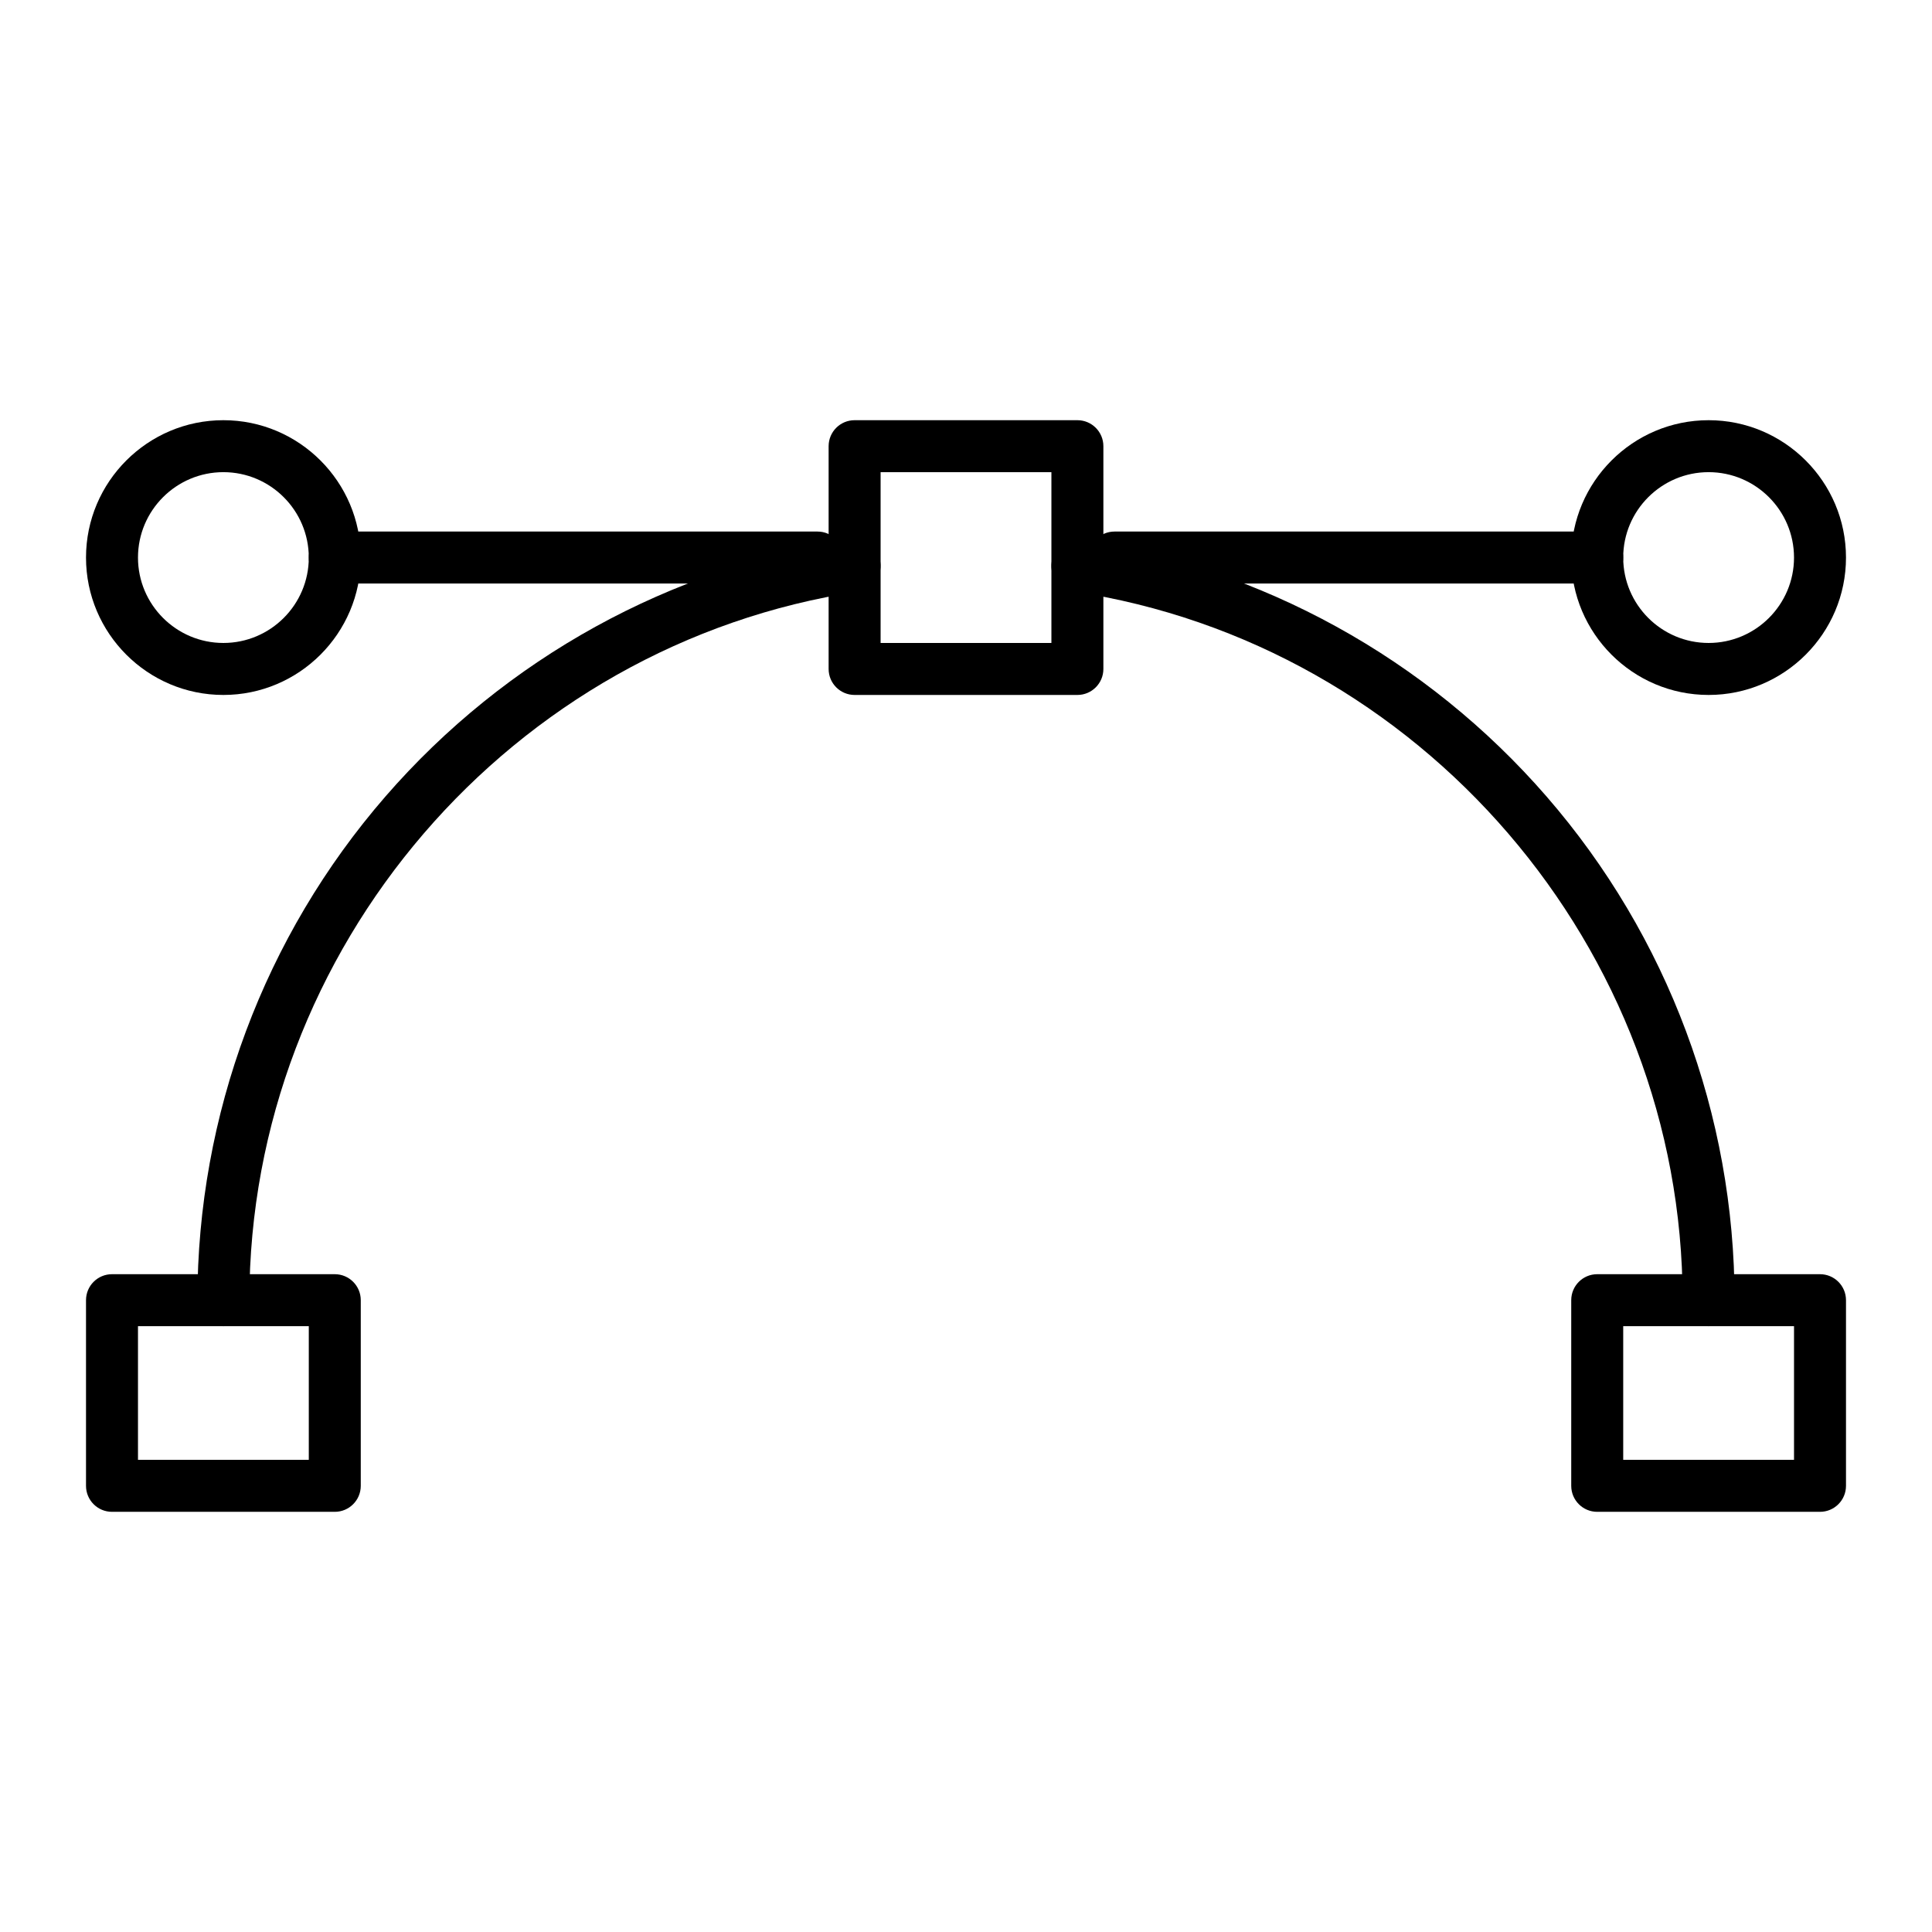 <?xml version="1.0" encoding="UTF-8"?>
<!-- Uploaded to: ICON Repo, www.iconrepo.com, Generator: ICON Repo Mixer Tools -->
<svg fill="#000000" width="800px" height="800px" version="1.1" viewBox="144 144 512 512" xmlns="http://www.w3.org/2000/svg">
 <g>
  <path d="m596.8 495.45c-3.805 0-6.887-3.082-6.887-6.887 0-93.215-69.395-173.95-161.42-187.79-3.762-0.566-6.352-4.074-5.785-7.836 0.566-3.762 4.078-6.352 7.836-5.785 47.723 7.18 91.52 31.309 123.32 67.941 32.125 37.004 49.816 84.406 49.816 133.47 0 3.805-3.086 6.887-6.887 6.887z"/>
  <path d="m203.2 495.45c-3.805 0-6.887-3.082-6.887-6.887 0-49.062 17.691-96.465 49.82-133.47 31.805-36.633 75.602-60.762 123.32-67.941 3.766-0.559 7.269 2.027 7.836 5.785 0.566 3.762-2.023 7.269-5.785 7.836-92.027 13.848-161.42 94.578-161.42 187.79 0 3.805-3.082 6.887-6.887 6.887z"/>
  <path d="m429.52 328.17h-59.039c-3.805 0-6.887-3.082-6.887-6.887v-59.039c0-3.805 3.082-6.887 6.887-6.887h59.039c3.805 0 6.887 3.082 6.887 6.887v59.039c0 3.801-3.082 6.887-6.887 6.887zm-52.152-13.777h45.266v-45.266h-45.266z"/>
  <path d="m232.72 544.65h-59.039c-3.805 0-6.887-3.082-6.887-6.887v-49.199c0-3.805 3.082-6.887 6.887-6.887h59.039c3.805 0 6.887 3.082 6.887 6.887v49.199c0 3.801-3.082 6.887-6.887 6.887zm-52.152-13.777h45.266v-35.426h-45.266z"/>
  <path d="m626.32 544.65h-59.039c-3.805 0-6.887-3.082-6.887-6.887v-49.199c0-3.805 3.082-6.887 6.887-6.887h59.039c3.805 0 6.887 3.082 6.887 6.887v49.199c0 3.801-3.082 6.887-6.887 6.887zm-52.152-13.777h45.266v-35.426h-45.266z"/>
  <path d="m360.64 298.64h-127.92c-3.805 0-6.887-3.082-6.887-6.887 0-3.805 3.082-6.887 6.887-6.887h127.92c3.805 0 6.887 3.082 6.887 6.887 0 3.805-3.086 6.887-6.891 6.887z"/>
  <path d="m203.2 328.17c-20.074 0-36.406-16.332-36.406-36.406s16.332-36.406 36.406-36.406 36.406 16.332 36.406 36.406c0 20.07-16.332 36.406-36.406 36.406zm0-59.043c-12.48 0-22.633 10.152-22.633 22.633 0 12.48 10.152 22.633 22.633 22.633s22.633-10.152 22.633-22.633c-0.004-12.48-10.156-22.633-22.633-22.633z"/>
  <path d="m567.28 298.64h-127.92c-3.805 0-6.887-3.082-6.887-6.887 0-3.805 3.082-6.887 6.887-6.887h127.92c3.805 0 6.887 3.082 6.887 6.887 0 3.805-3.086 6.887-6.891 6.887z"/>
  <path d="m596.8 328.17c-20.074 0-36.406-16.332-36.406-36.406s16.332-36.406 36.406-36.406 36.406 16.332 36.406 36.406c0 20.07-16.332 36.406-36.406 36.406zm0-59.043c-12.48 0-22.633 10.152-22.633 22.633 0 12.48 10.152 22.633 22.633 22.633s22.633-10.152 22.633-22.633c-0.004-12.48-10.156-22.633-22.633-22.633z"/>
 </g>
</svg>